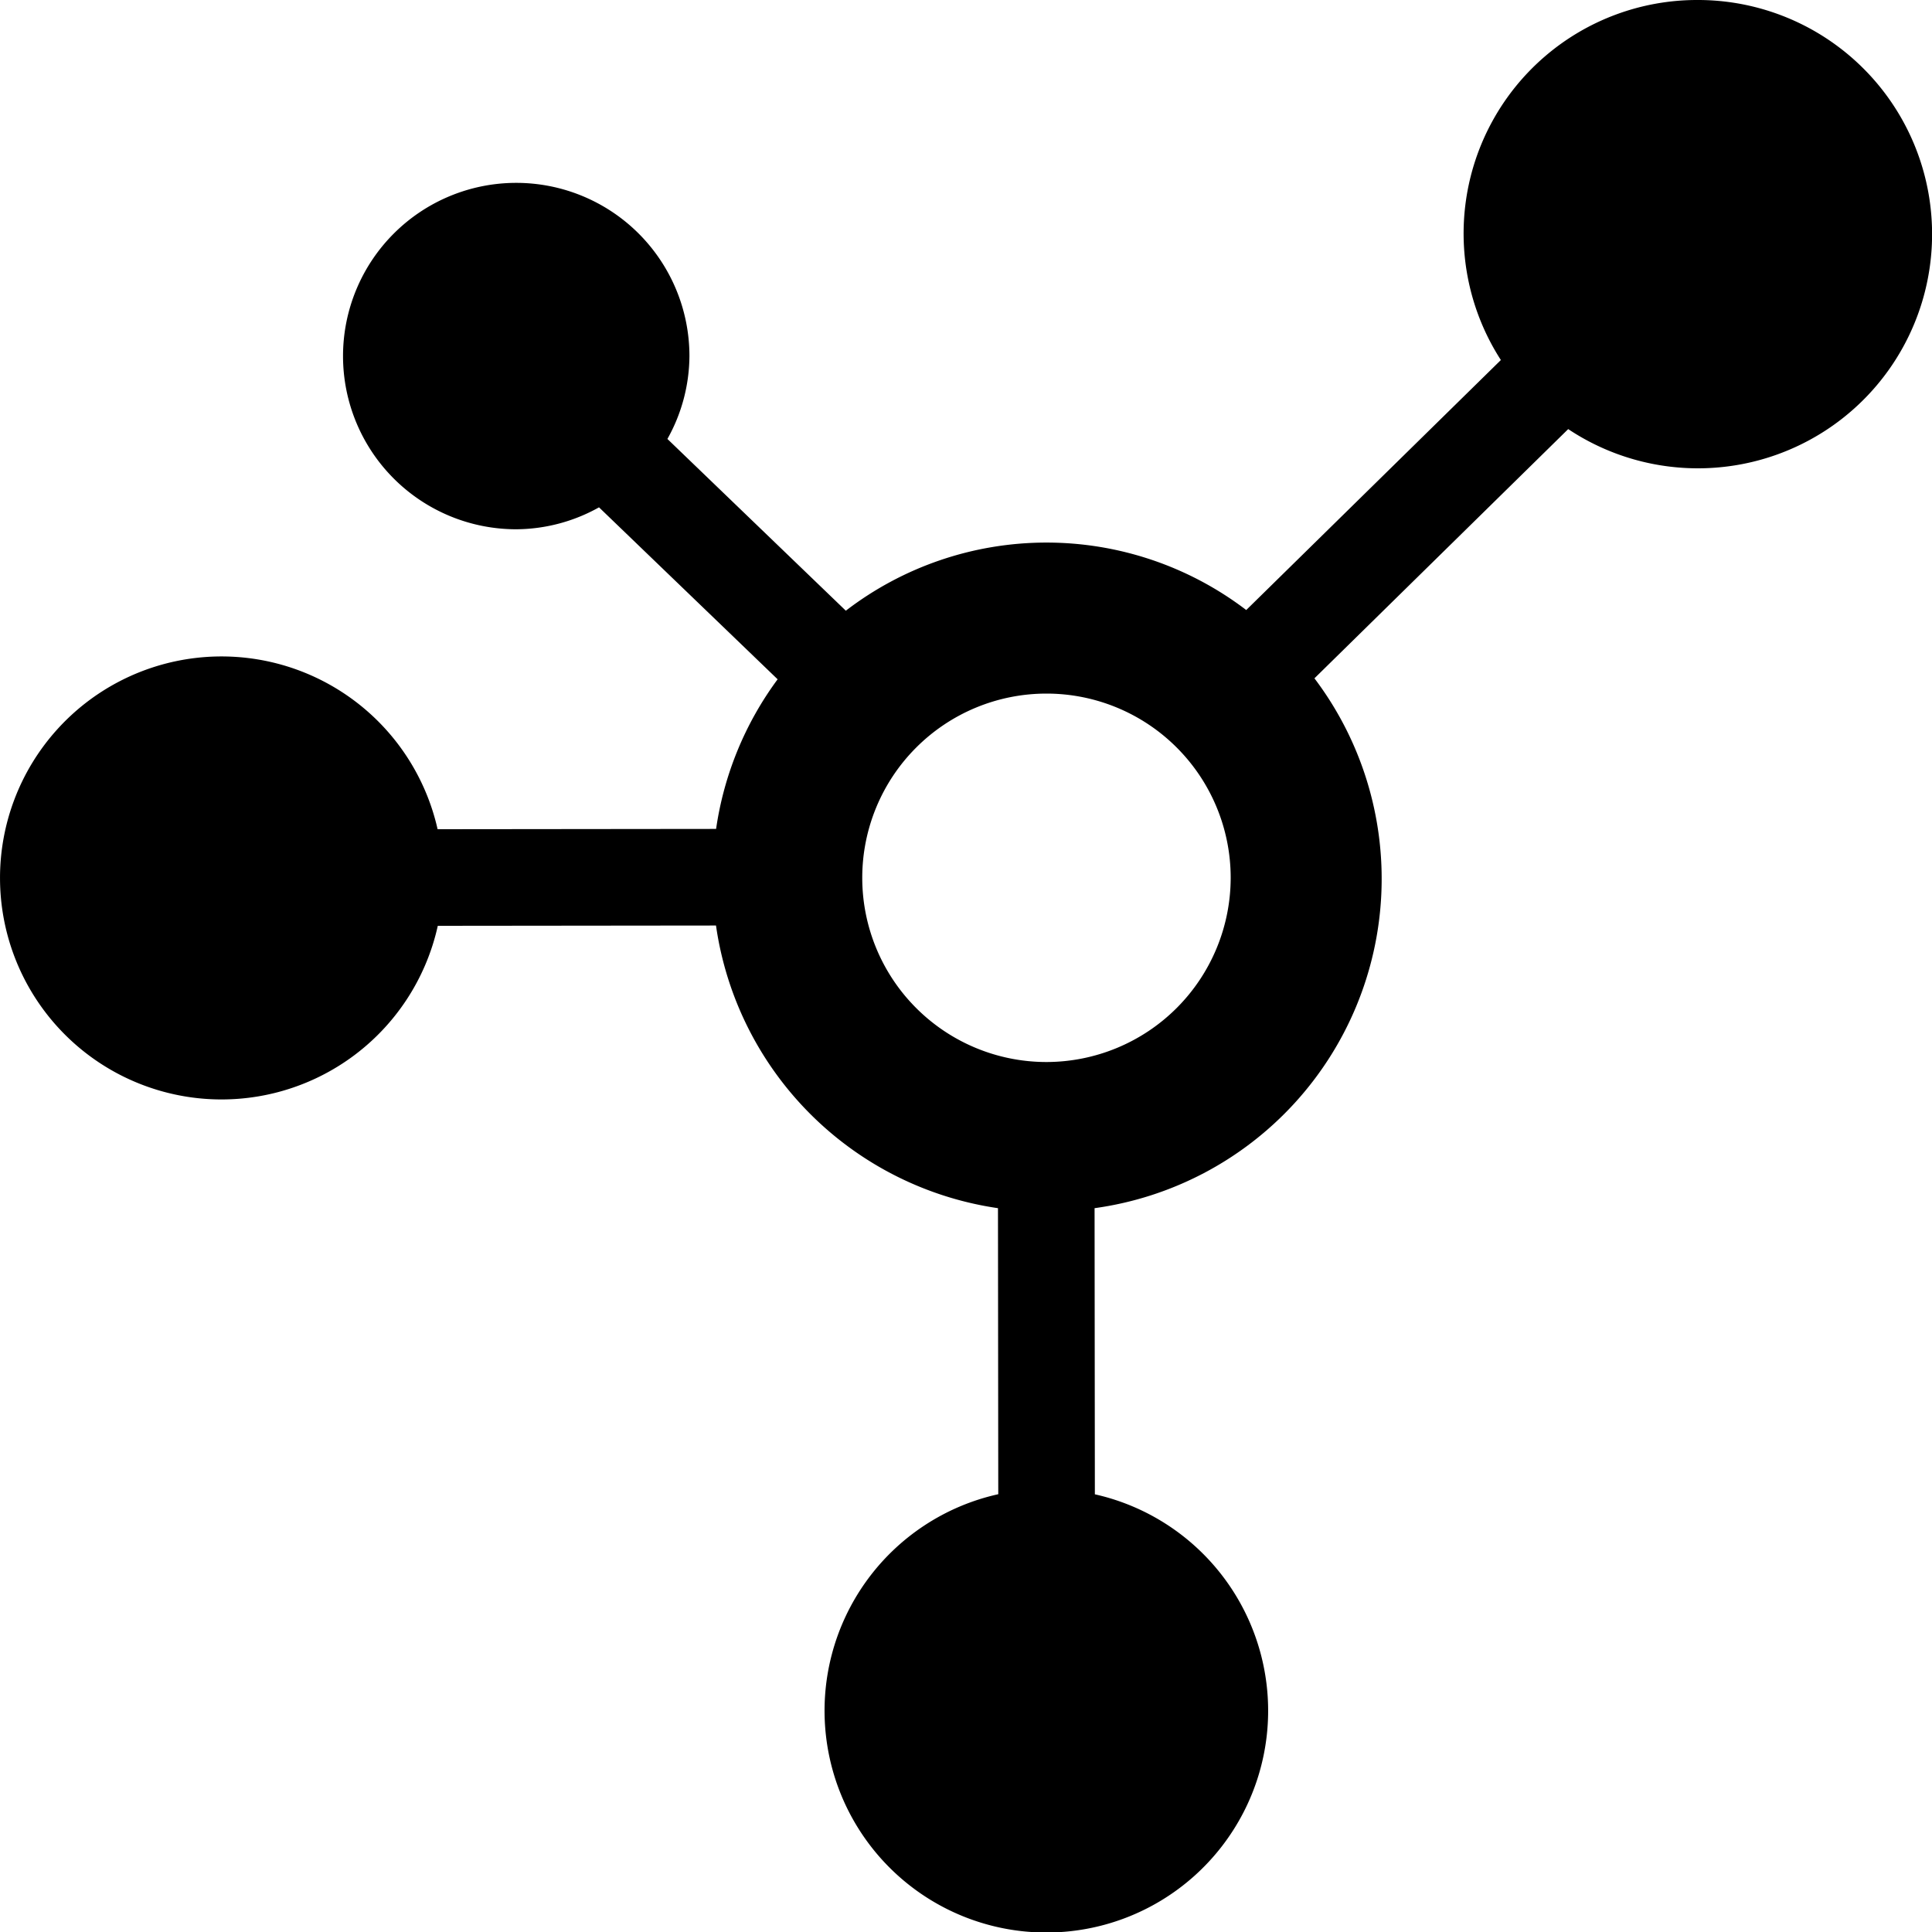 <svg id="Layer_1" data-name="Layer 1" xmlns="http://www.w3.org/2000/svg" viewBox="0 0 20 20"><path d="M17.576,0a2.417,2.417,0,0,0-2.039,3.727l-2.636,2.588a3.411,3.411,0,0,0-4.145.007l-1.847-1.778a1.773,1.773,0,0,0,.228-.858,1.793,1.793,0,1,0-1.793,1.793A1.773,1.773,0,0,0,6.201,5.252l1.849,1.78a3.434,3.434,0,0,0-.637,1.549l-2.883.003a2.293,2.293,0,1,0,.002,1l2.88-.003a3.452,3.452,0,0,0,2.919,2.926l.003,2.961a2.296,2.296,0,1,0,1,.001L11.331,12.507a3.442,3.442,0,0,0,2.276-5.485L16.234,4.442A2.424,2.424,0,1,0,17.576,0ZM10.833,10.994a1.907,1.907,0,1,1,1.907-1.907A1.909,1.909,0,0,1,10.833,10.994Z"/></svg>